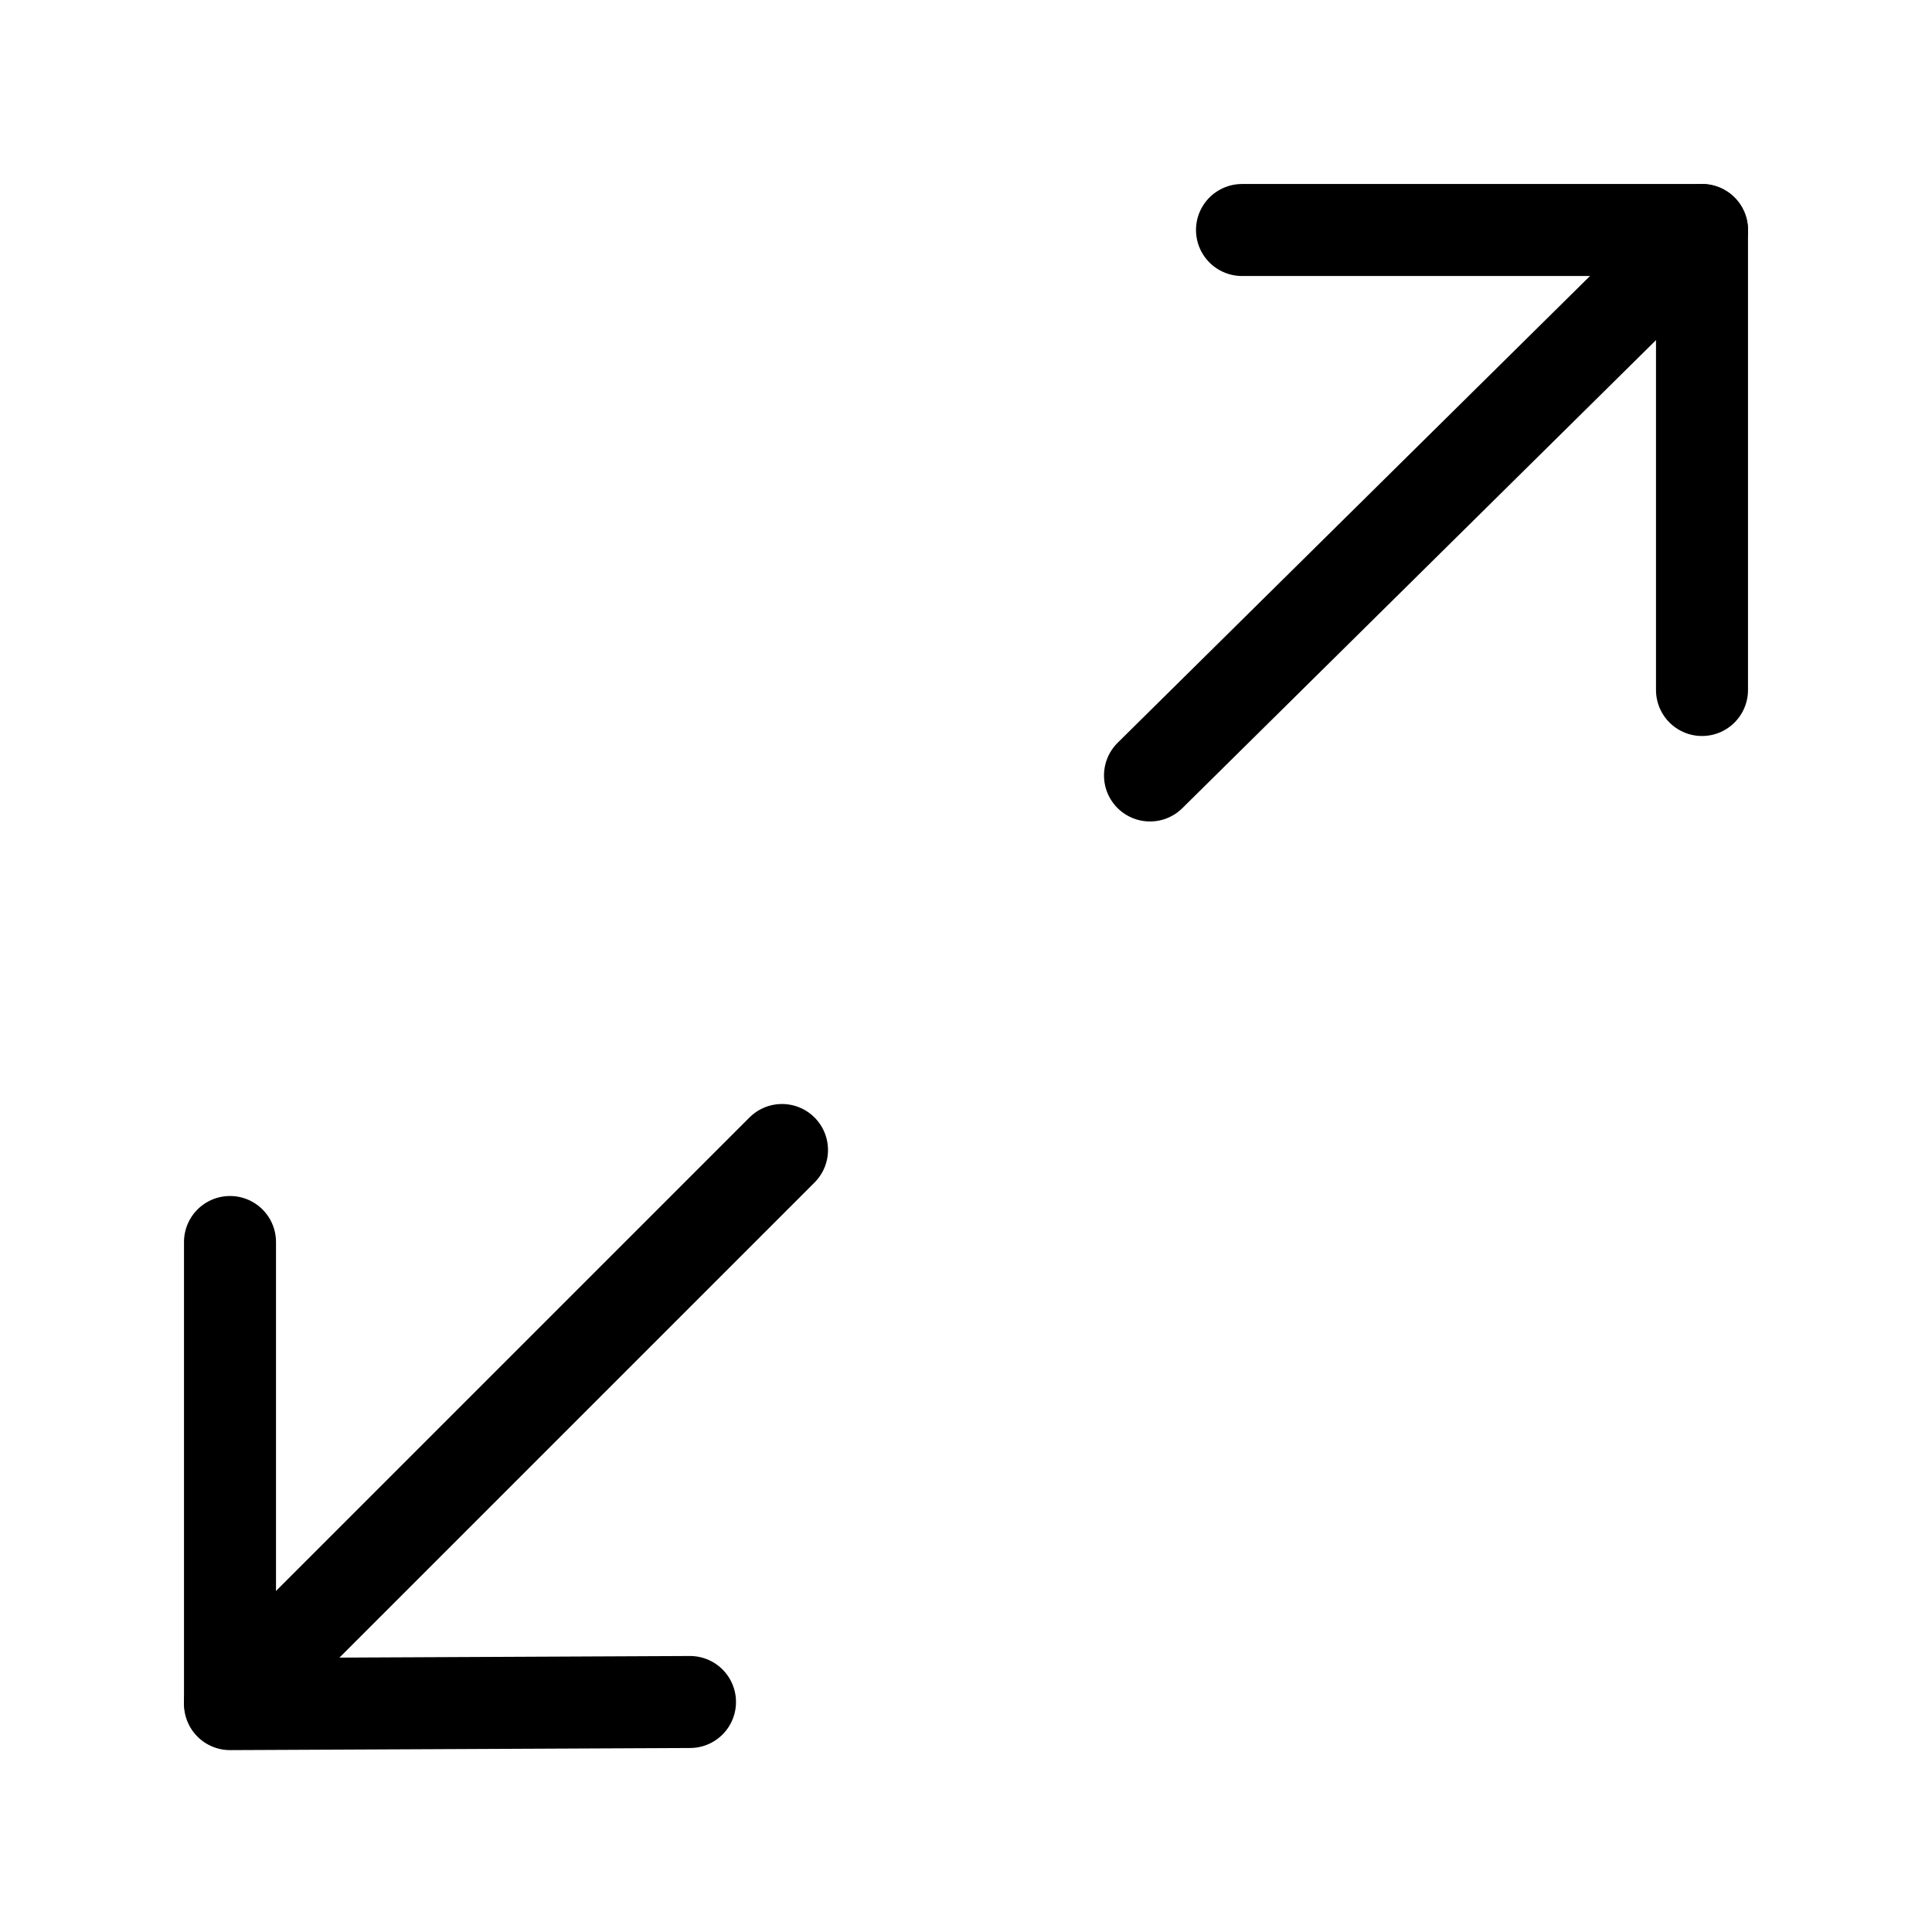 <svg xmlns="http://www.w3.org/2000/svg" width="800px" height="800px" viewBox="0 0 21 21"><g fill="none" fill-rule="evenodd" stroke="#000000" stroke-linecap="round" stroke-linejoin="round" transform="translate(2 2)"><path d="m16.5 5.5v-5h-5"></path><path d="m16.5.5-6 5.929"></path><path d="m5.5 16.5-5 .023v-5.023"></path><path d="m6.5 10.5-6 6"></path></g></svg>